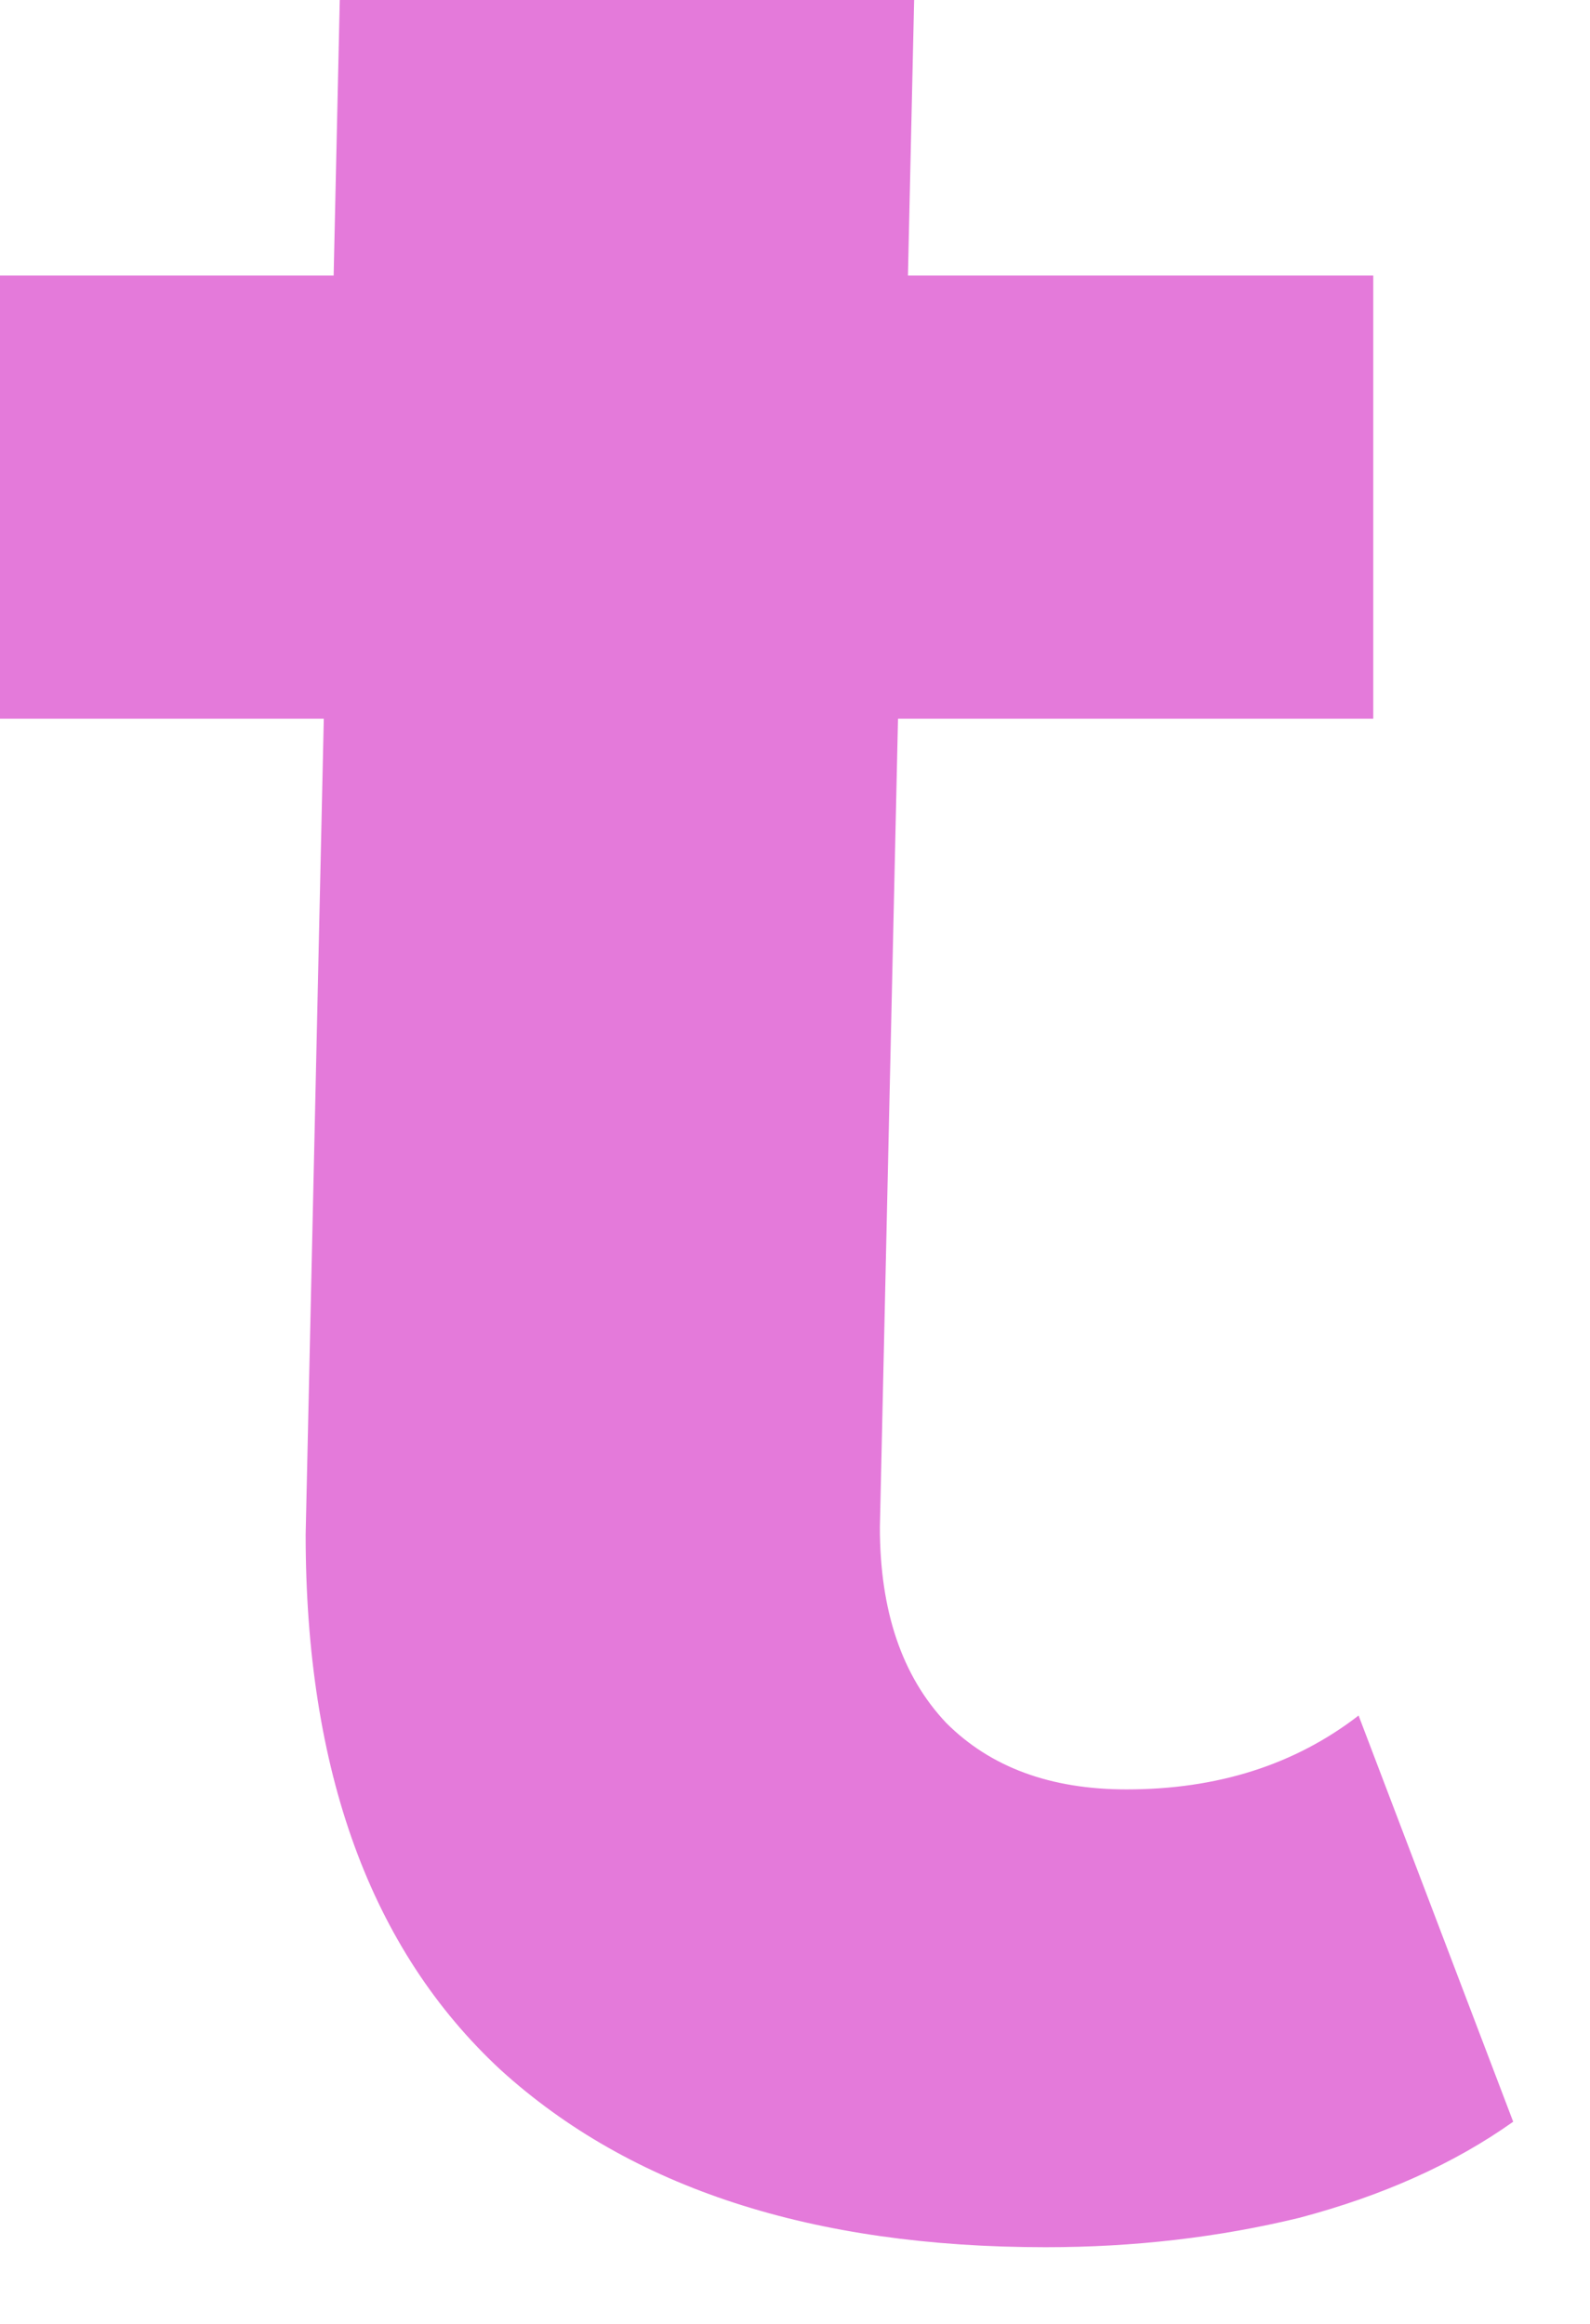 <?xml version="1.0" encoding="utf-8"?>
<svg xmlns="http://www.w3.org/2000/svg" fill="none" height="100%" overflow="visible" preserveAspectRatio="none" style="display: block;" viewBox="0 0 13 19" width="100%">
<path d="M8.549 18.373C6.643 18.373 5.158 17.89 4.094 16.924C3.03 15.938 2.499 14.479 2.499 12.547L2.778 0H7.474L7.194 12.487C7.194 13.171 7.375 13.704 7.736 14.086C8.098 14.449 8.589 14.63 9.211 14.63C9.954 14.63 10.586 14.429 11.108 14.026L12.372 17.347C11.89 17.689 11.309 17.951 10.626 18.132C9.964 18.293 9.272 18.373 8.549 18.373ZM0 5.876V2.253H11.228V5.876H0Z" fill="#E47ADA" id="Vector"/>
</svg>